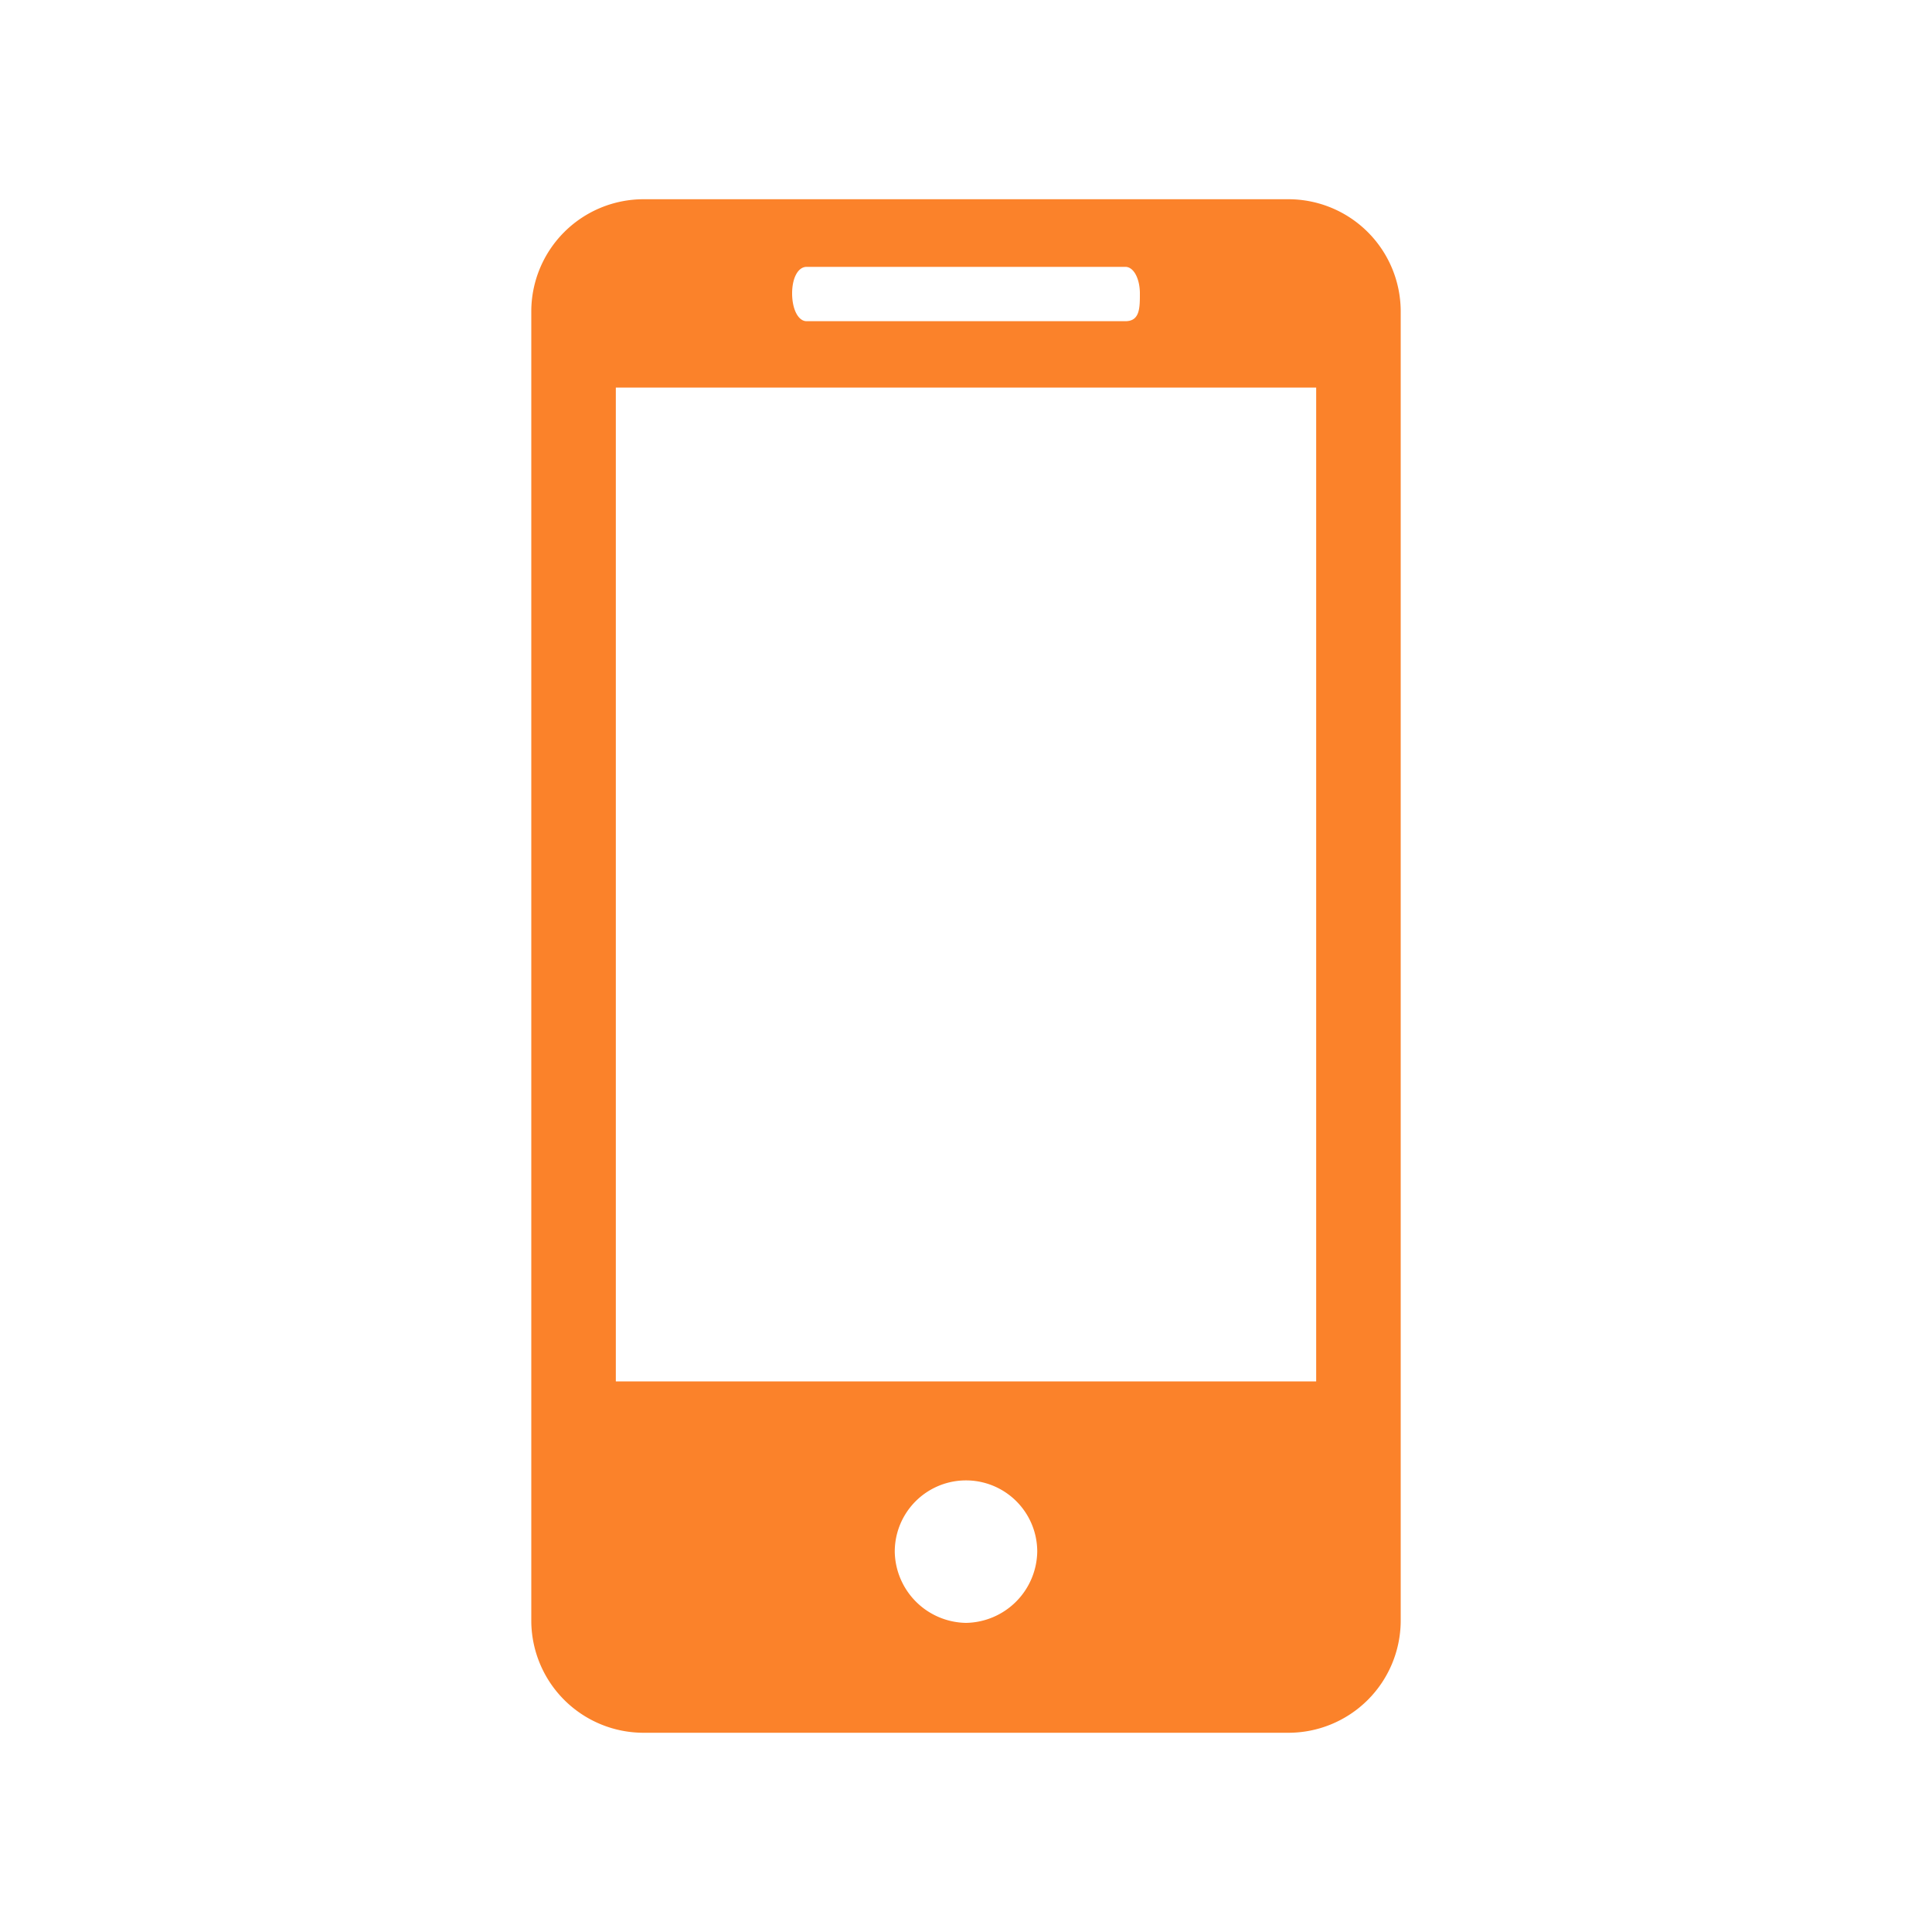 <svg id="Слой_1" data-name="Слой 1" xmlns="http://www.w3.org/2000/svg" viewBox="0 0 16 16">
  <defs>
    <style>
      .cls-1 {
        fill: none;
      }

      .cls-2 {
        fill: #fb822a;
      }
    </style>
  </defs>
  <rect class="cls-1" width="16" height="16"/>
  <path class="cls-2" d="M10.67,1.65H5.33a.93.93,0,0,0-.93.92V13.43a.93.93,0,0,0,.93.92h5.34a.93.93,0,0,0,.93-.92V2.57A.93.93,0,0,0,10.67,1.65Zm-4,.56H9.32c.07,0,.12.1.12.22s0,.23-.12.23H6.68c-.07,0-.12-.1-.12-.23S6.61,2.21,6.68,2.21ZM8,13.44a.6.6,0,0,1-.59-.59.59.59,0,0,1,1.18,0A.6.6,0,0,1,8,13.44Zm2.9-2H5.1V3.21h5.8Z"/>
</svg>
